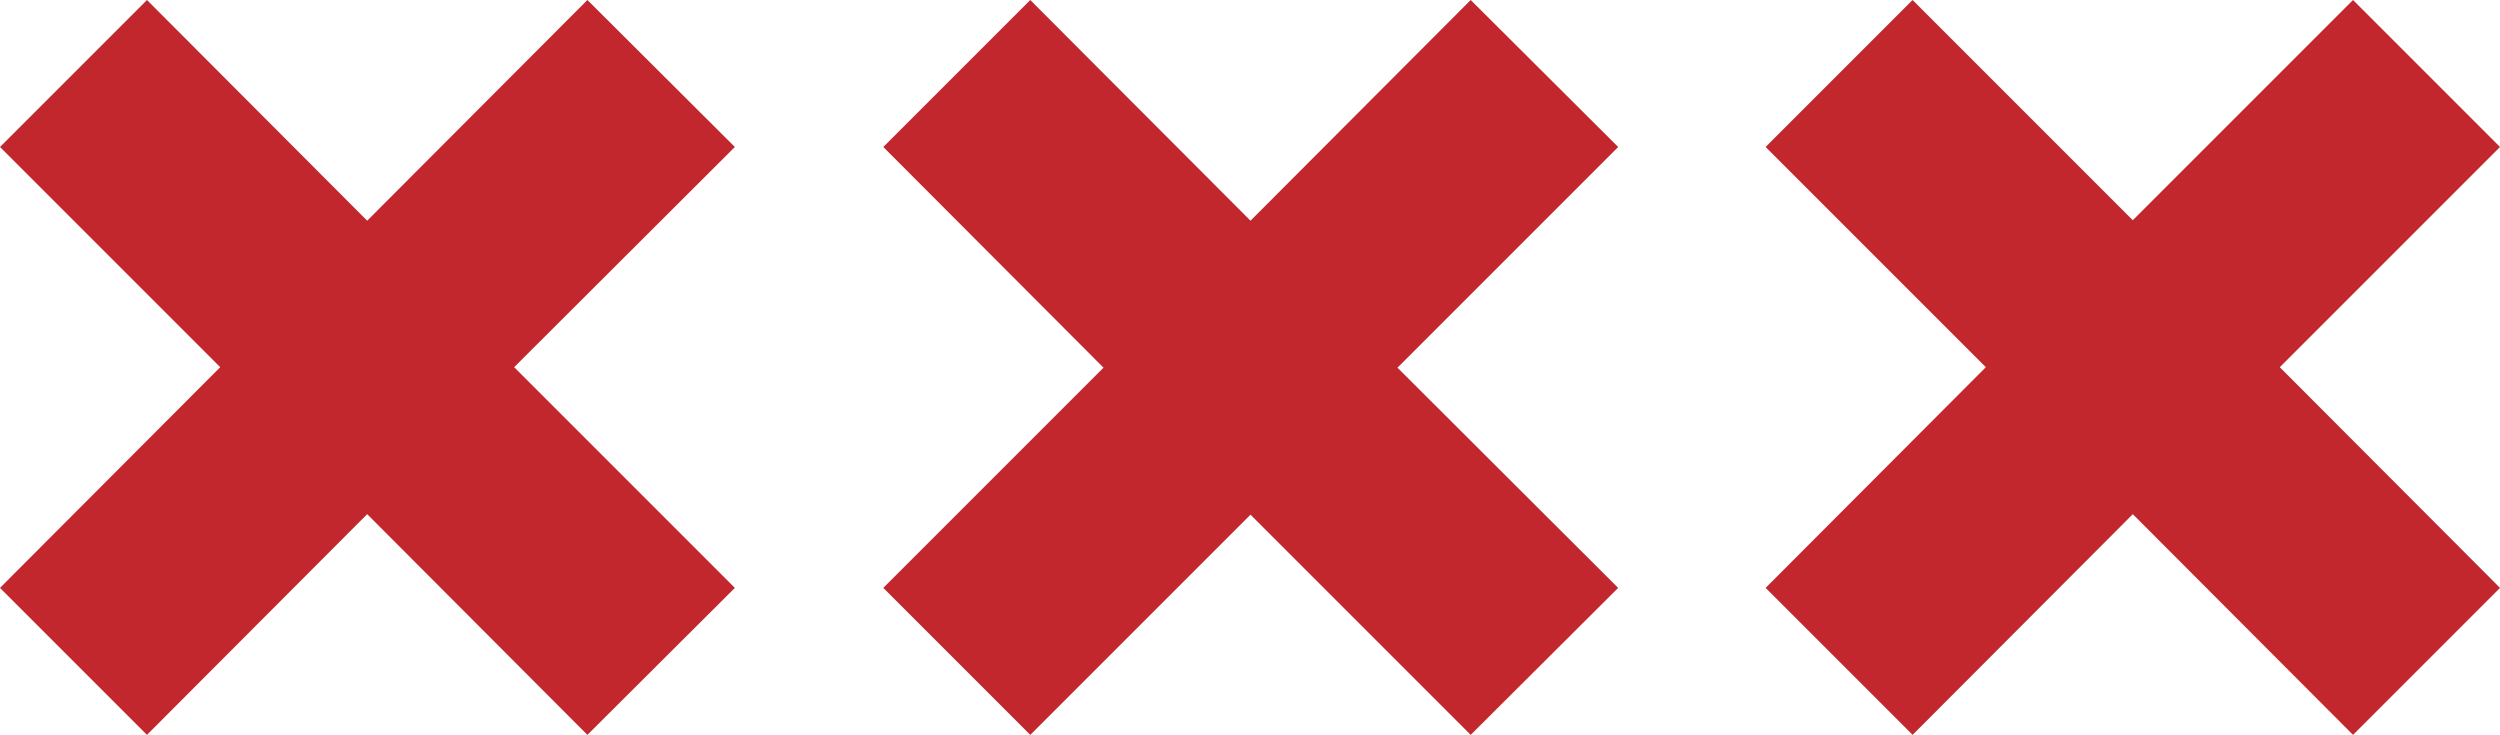 <?xml version="1.0" encoding="UTF-8"?>
<svg id="Layer_1" data-name="Layer 1" xmlns="http://www.w3.org/2000/svg" version="1.1" viewBox="0 0 512 150.5">
  <defs>
    <style>
      .cls-1 {
        fill: #c1272d;
        stroke-width: 0px;
      }
    </style>
  </defs>
  <polygon class="cls-1" points="361.6 120.4 406.7 75.2 361.6 30.1 391.7 0 436.8 45.1 481.9 0 512 30.1 466.9 75.2 512 120.4 481.9 150.5 436.8 105.3 391.7 150.5 361.6 120.4"/>
  <polygon class="cls-1" points="0 120.4 45.1 75.2 0 30.1 30.1 0 75.2 45.2 120.3 0 150.5 30.1 105.3 75.2 150.5 120.4 120.3 150.5 75.2 105.3 30.1 150.5 0 120.4"/>
  <polygon class="cls-1" points="180.9 120.4 226 75.3 180.9 30.1 211 0 256.1 45.2 301.2 0 331.4 30.1 286.2 75.3 331.4 120.4 301.2 150.5 256.1 105.4 211 150.5 180.9 120.4"/>
</svg>